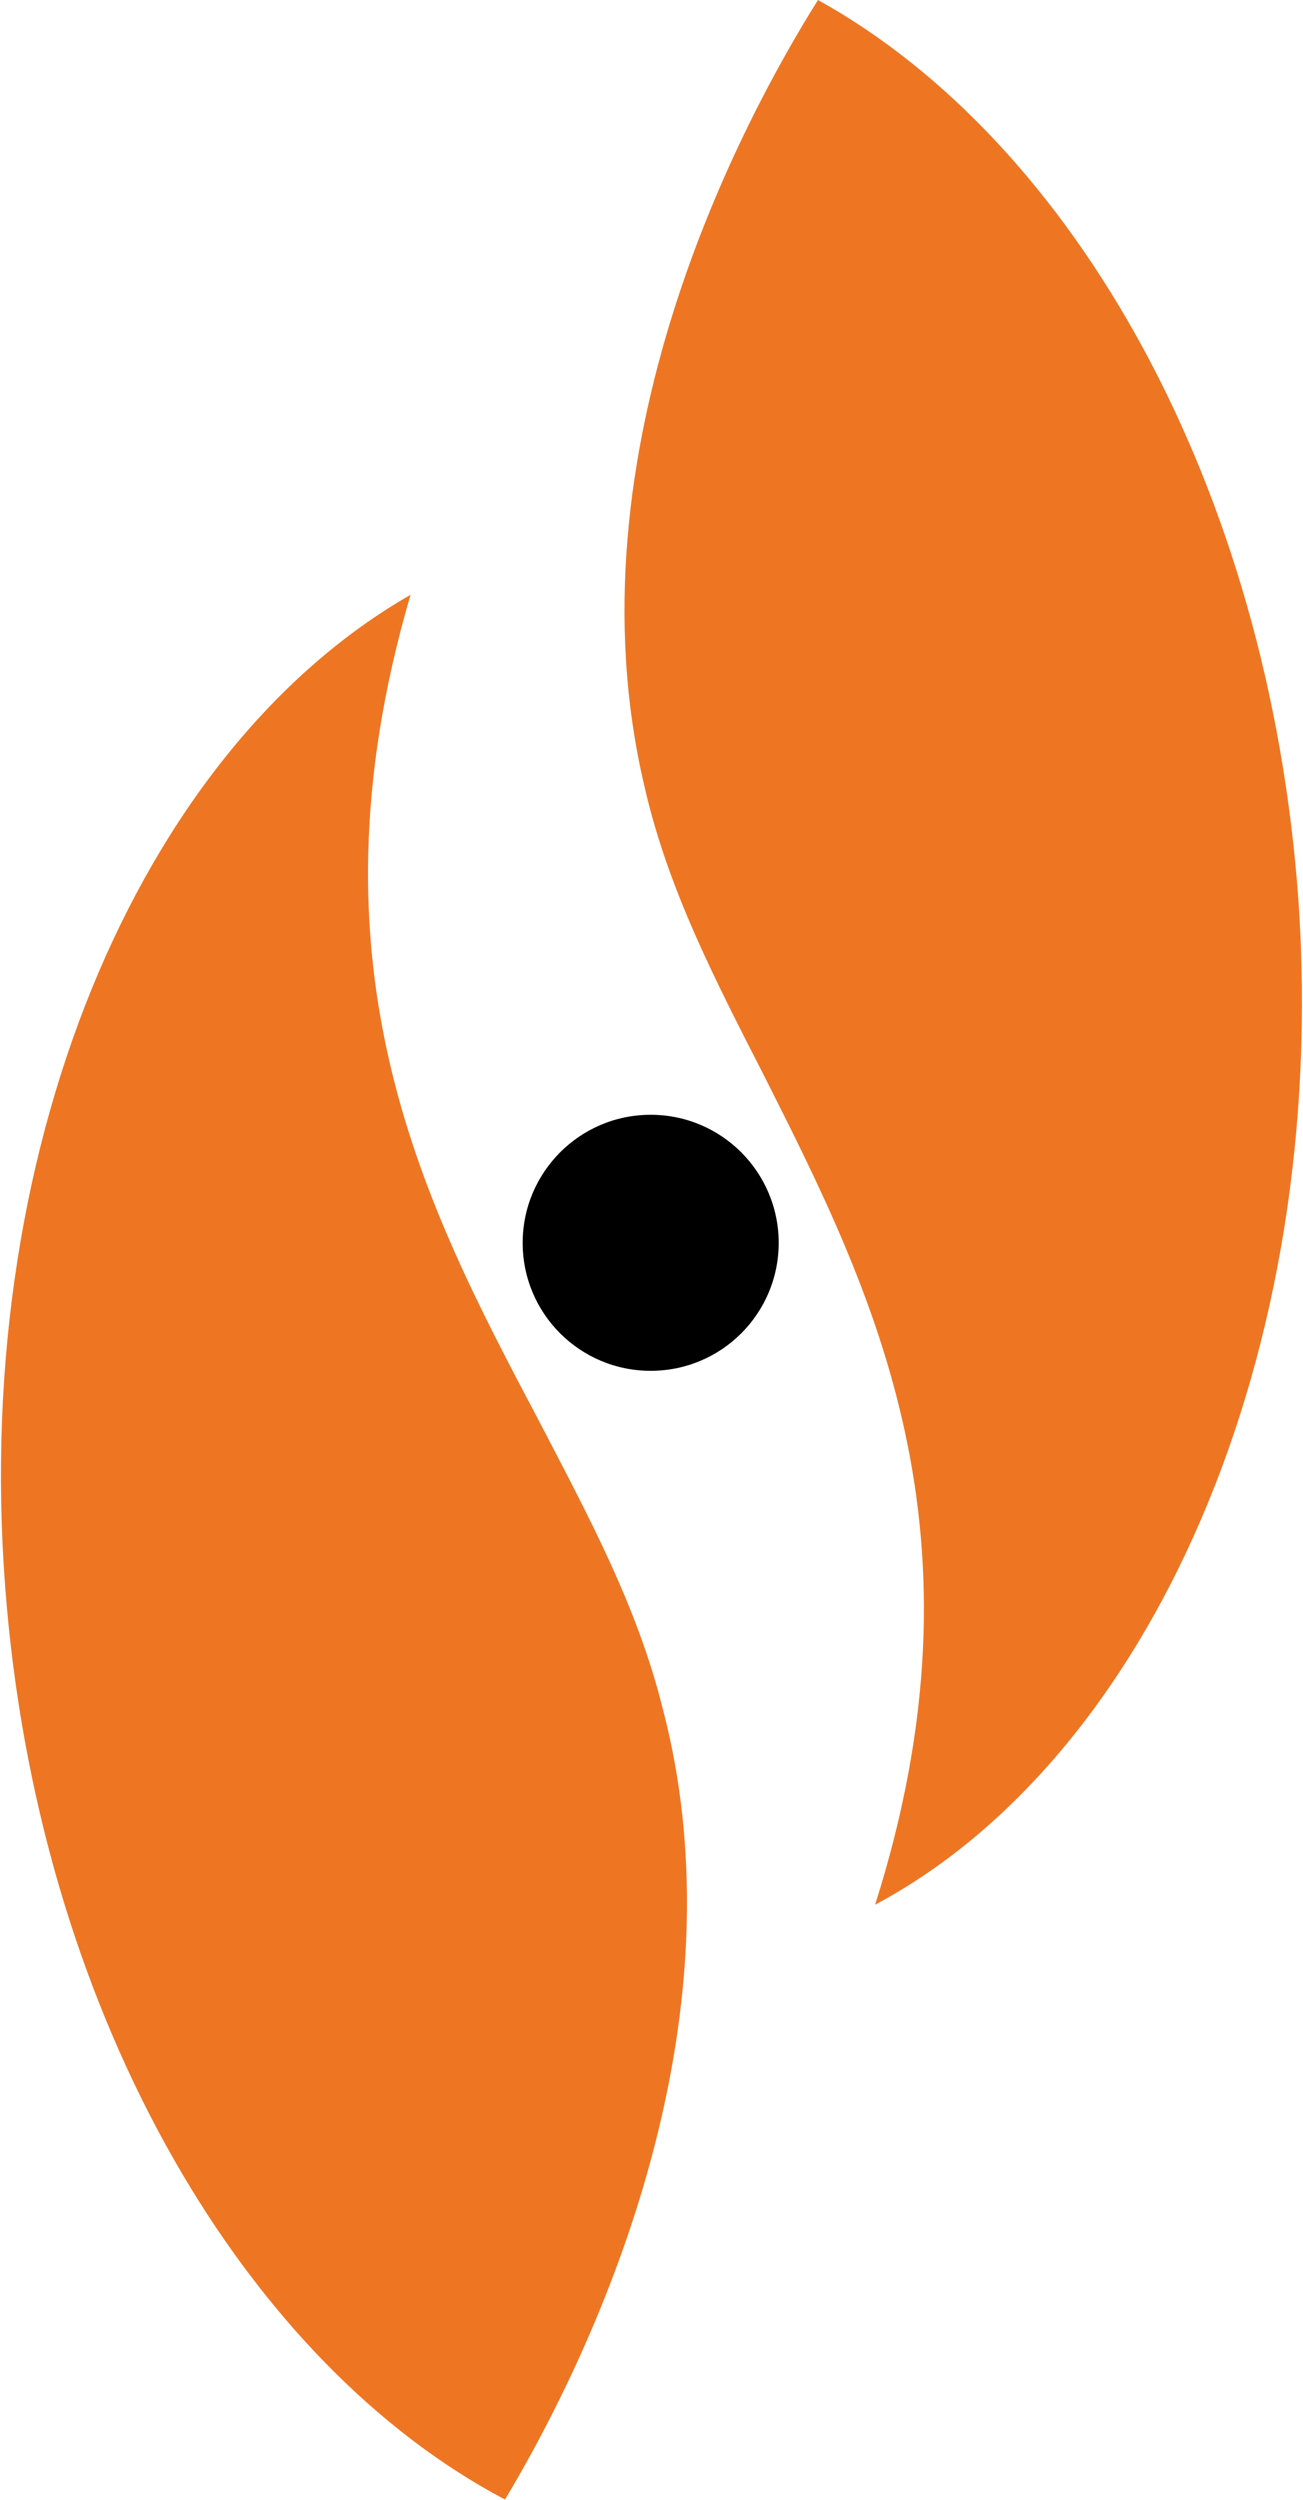 <svg version="1.2" xmlns="http://www.w3.org/2000/svg" viewBox="0 0 796 1526" width="796" height="1526">
	<title>Stereotaxis-svg</title>
	<style>
		.s0 { fill: #000000 } 
		.s1 { fill: #ee7623 } 
	</style>
	<g id="g34">
		<path id="circle4" class="s0" d="m397.5 836.8c-43.2 0-78.2-34.9-78.2-78.1 0-43.2 35-78.2 78.2-78.2 43.2 0 78.2 35 78.2 78.2 0 43.2-35 78.1-78.2 78.1z"/>
		<g id="g32">
			<path id="path28" class="s1" d="m793.2 549.5c-18.1-252.5-137.1-462.9-293.5-549.5-44.5 70.9-155.1 274.1-105.8 480.9 14.4 62.6 43.3 117.9 73.4 176.8 66.1 131 139.5 277.7 67.3 505 167.2-89 277.8-334.3 258.6-613.2z"/>
			<path id="path30" class="s1" d="m4.3 982.3c22.8 252.5 146.7 460.5 304.2 543.5 43.3-72.1 150.4-277.7 96.2-483.4-15.6-62.5-45.7-117.8-75.7-175.5-68.6-129.9-145.5-274.1-78.2-503.8-166 95-271.8 341.5-246.5 619.2z"/>
		</g>
	</g>
</svg>